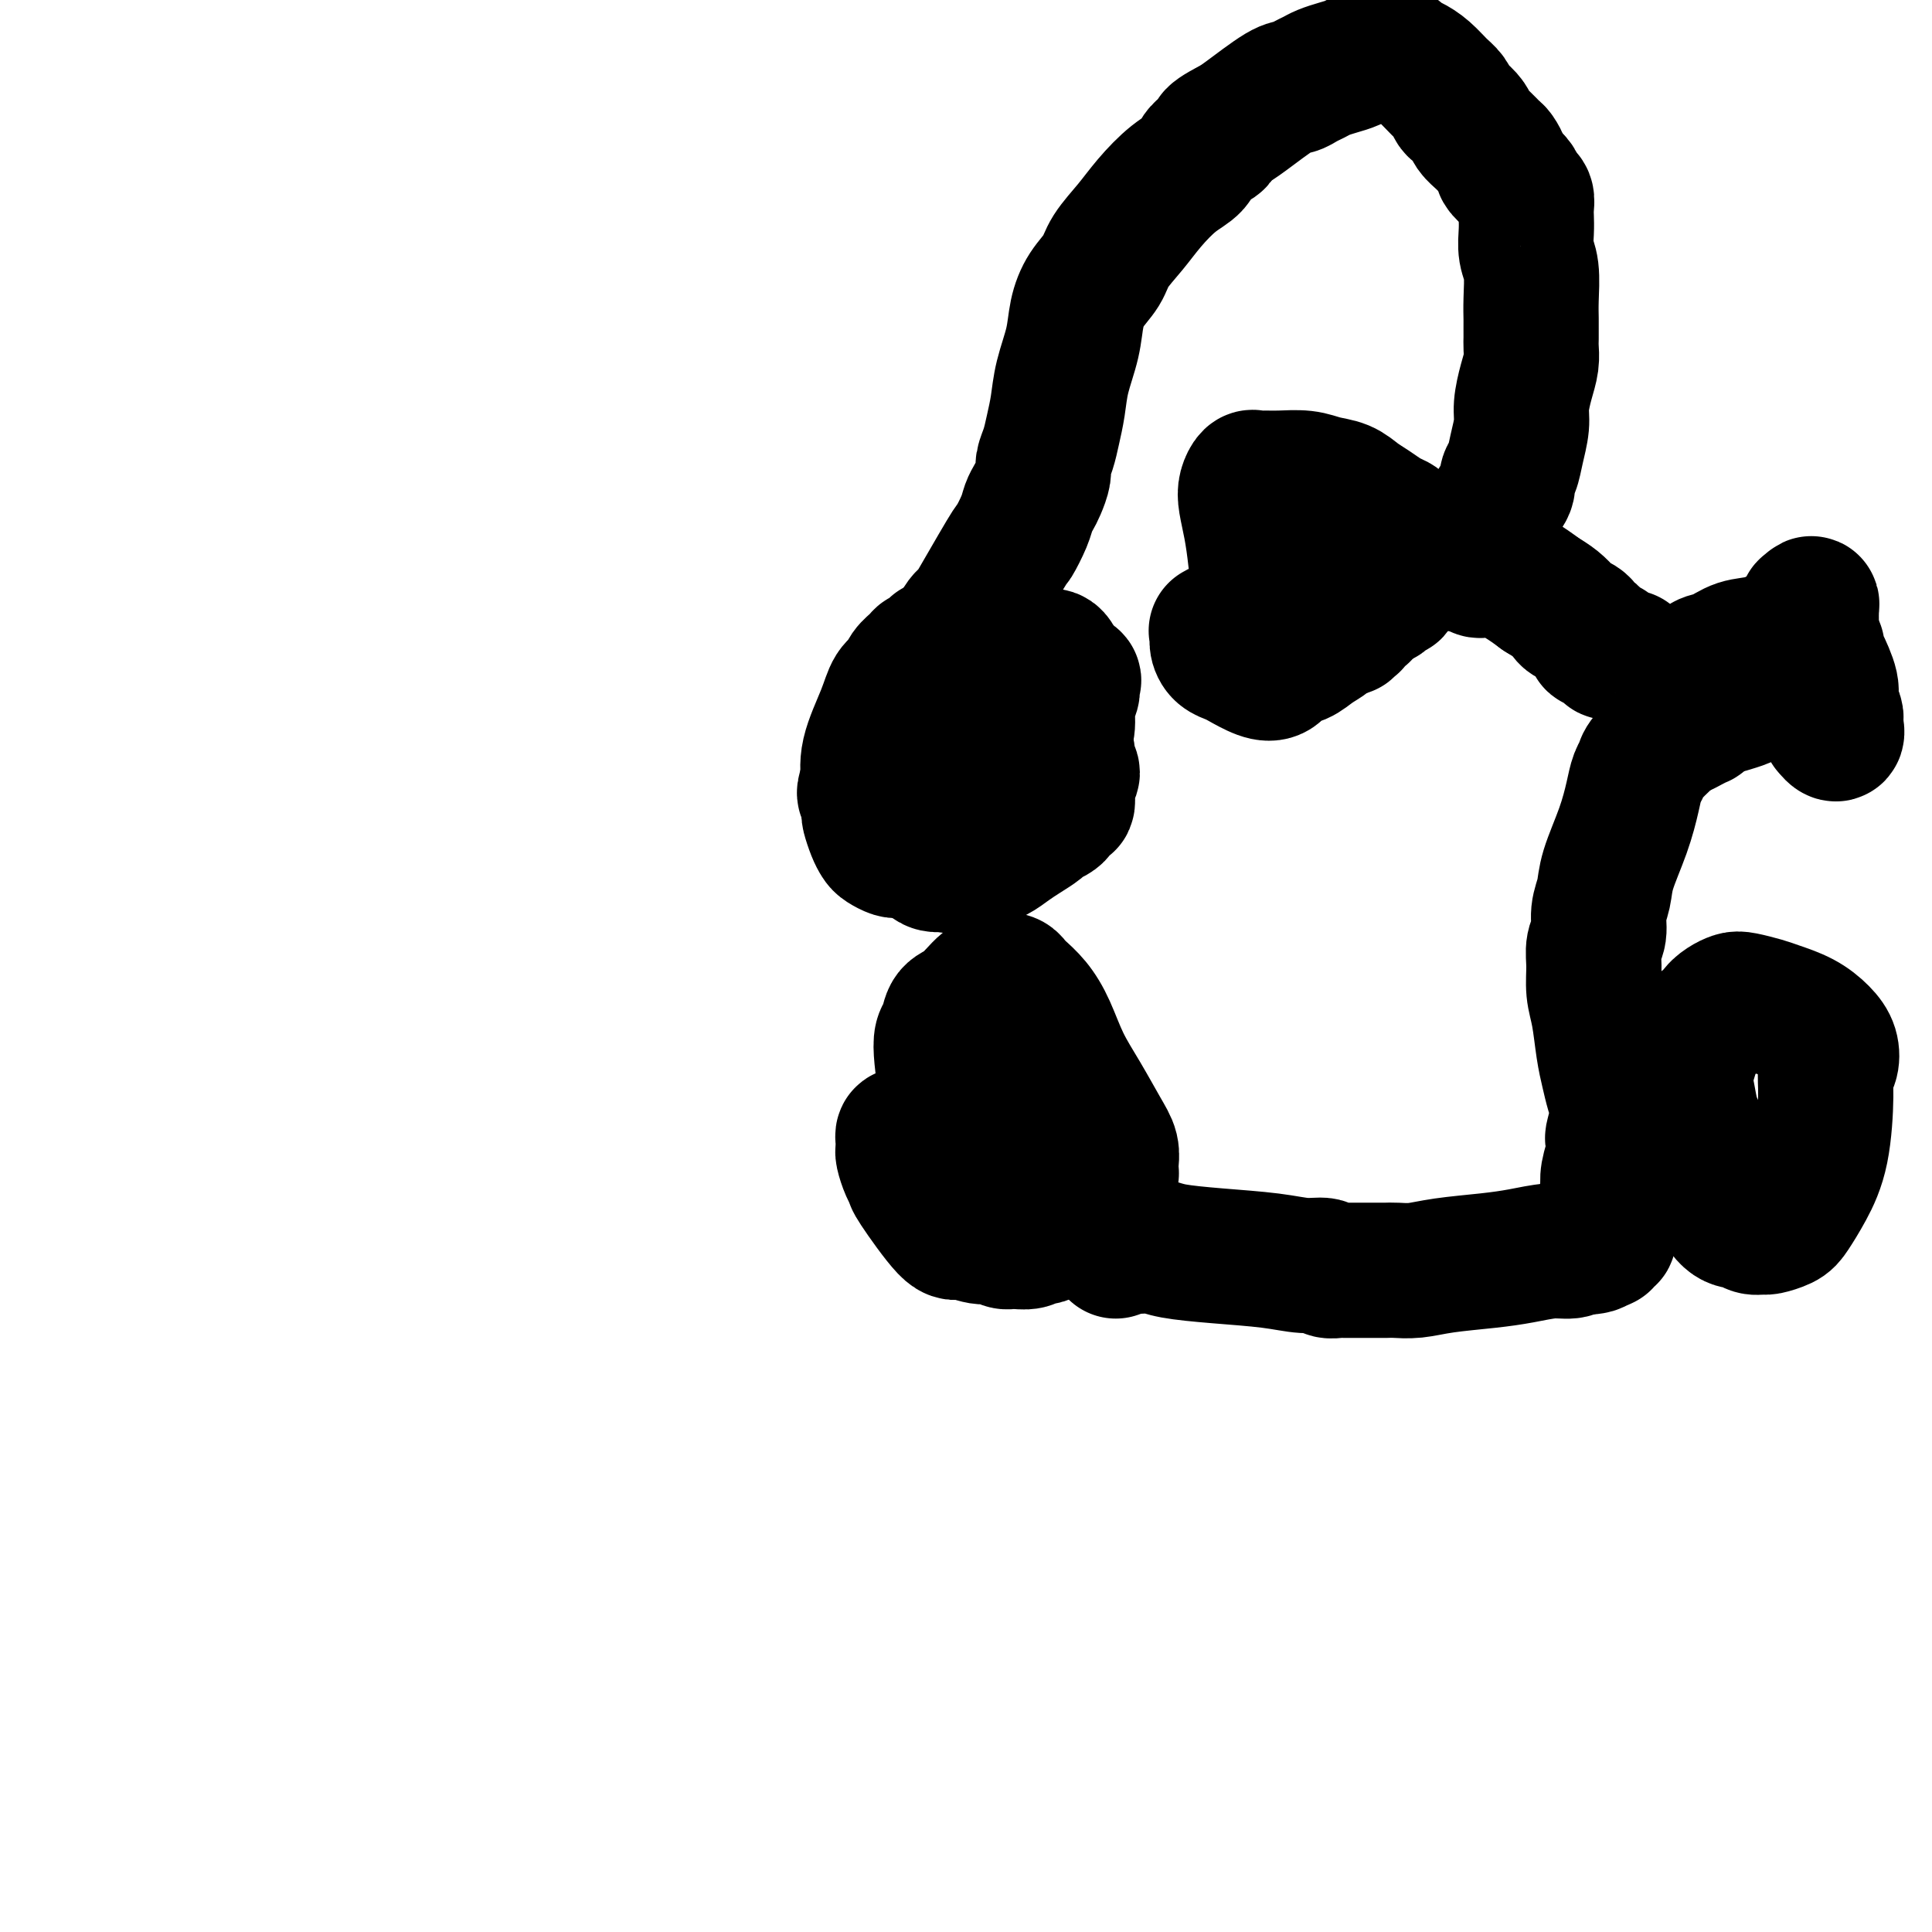 <svg viewBox='0 0 400 400' version='1.1' xmlns='http://www.w3.org/2000/svg' xmlns:xlink='http://www.w3.org/1999/xlink'><g fill='none' stroke='#000000' stroke-width='28' stroke-linecap='round' stroke-linejoin='round'><path d='M204,173c0.453,-1.146 0.906,-2.292 1,-3c0.094,-0.708 -0.171,-0.978 0,-1c0.171,-0.022 0.778,0.204 1,0c0.222,-0.204 0.060,-0.839 0,-1c-0.060,-0.161 -0.016,0.153 0,0c0.016,-0.153 0.004,-0.772 0,-1c-0.004,-0.228 -0.001,-0.065 0,0c0.001,0.065 0.001,0.033 0,0'/><path d='M216,165c0.000,0.000 0.100,0.100 0.1,0.1'/><path d='M207,170c0.545,-1.298 1.089,-2.595 1,-3c-0.089,-0.405 -0.813,0.084 -1,0c-0.187,-0.084 0.161,-0.739 0,-1c-0.161,-0.261 -0.832,-0.126 -1,0c-0.168,0.126 0.165,0.245 0,0c-0.165,-0.245 -0.829,-0.853 -1,-1c-0.171,-0.147 0.150,0.167 0,0c-0.150,-0.167 -0.772,-0.815 -1,-1c-0.228,-0.185 -0.061,0.095 0,0c0.061,-0.095 0.016,-0.564 0,-1c-0.016,-0.436 -0.005,-0.839 0,-1c0.005,-0.161 0.002,-0.081 0,0'/><path d='M204,162c-0.221,-1.463 0.725,-1.120 1,-1c0.275,0.120 -0.121,0.017 0,0c0.121,-0.017 0.761,0.052 1,0c0.239,-0.052 0.079,-0.226 0,0c-0.079,0.226 -0.076,0.853 0,1c0.076,0.147 0.227,-0.186 0,0c-0.227,0.186 -0.831,0.891 -1,1c-0.169,0.109 0.096,-0.377 0,0c-0.096,0.377 -0.551,1.618 -1,2c-0.449,0.382 -0.890,-0.094 -1,0c-0.110,0.094 0.110,0.757 0,1c-0.110,0.243 -0.552,0.065 -1,0c-0.448,-0.065 -0.904,-0.017 -1,0c-0.096,0.017 0.166,0.005 0,0c-0.166,-0.005 -0.762,-0.001 -1,0c-0.238,0.001 -0.119,0.001 0,0'/><path d='M200,166c-0.860,0.602 -1.011,0.106 -1,0c0.011,-0.106 0.185,0.179 0,0c-0.185,-0.179 -0.730,-0.822 -1,-1c-0.270,-0.178 -0.264,0.107 0,0c0.264,-0.107 0.788,-0.607 1,-1c0.212,-0.393 0.112,-0.679 0,-1c-0.112,-0.321 -0.237,-0.678 0,-1c0.237,-0.322 0.835,-0.611 1,-1c0.165,-0.389 -0.102,-0.879 0,-1c0.102,-0.121 0.573,0.128 1,0c0.427,-0.128 0.811,-0.633 1,-1c0.189,-0.367 0.184,-0.597 2,-3c1.816,-2.403 5.453,-6.981 8,-10c2.547,-3.019 4.003,-4.479 5,-5c0.997,-0.521 1.535,-0.102 2,0c0.465,0.102 0.857,-0.113 1,0c0.143,0.113 0.038,0.552 0,1c-0.038,0.448 -0.010,0.904 0,1c0.010,0.096 0.003,-0.166 0,0c-0.003,0.166 -0.001,0.762 0,1c0.001,0.238 0.000,0.119 0,0'/><path d='M220,144c0.464,0.708 0.124,0.977 0,1c-0.124,0.023 -0.033,-0.200 0,0c0.033,0.200 0.009,0.824 0,1c-0.009,0.176 -0.002,-0.094 0,0c0.002,0.094 0.001,0.553 0,1c-0.001,0.447 -0.001,0.881 0,1c0.001,0.119 0.004,-0.078 0,0c-0.004,0.078 -0.017,0.429 0,1c0.017,0.571 0.062,1.361 0,2c-0.062,0.639 -0.231,1.127 0,2c0.231,0.873 0.861,2.130 1,3c0.139,0.870 -0.214,1.353 0,2c0.214,0.647 0.996,1.458 1,2c0.004,0.542 -0.769,0.814 -1,2c-0.231,1.186 0.080,3.288 0,4c-0.080,0.712 -0.550,0.036 -1,0c-0.450,-0.036 -0.878,0.567 -1,1c-0.122,0.433 0.064,0.696 0,1c-0.064,0.304 -0.376,0.647 -1,1c-0.624,0.353 -1.559,0.714 -2,1c-0.441,0.286 -0.386,0.497 -1,1c-0.614,0.503 -1.897,1.300 -3,2c-1.103,0.700 -2.028,1.304 -3,2c-0.972,0.696 -1.992,1.485 -3,2c-1.008,0.515 -2.004,0.758 -3,1'/><path d='M203,178c-3.291,1.795 -2.518,0.284 -3,0c-0.482,-0.284 -2.218,0.659 -3,1c-0.782,0.341 -0.610,0.078 -1,0c-0.390,-0.078 -1.341,0.027 -2,0c-0.659,-0.027 -1.027,-0.186 -2,-1c-0.973,-0.814 -2.550,-2.283 -4,-4c-1.450,-1.717 -2.771,-3.683 -4,-5c-1.229,-1.317 -2.366,-1.984 -3,-3c-0.634,-1.016 -0.765,-2.379 -1,-4c-0.235,-1.621 -0.572,-3.498 0,-6c0.572,-2.502 2.055,-5.630 3,-8c0.945,-2.370 1.352,-3.984 2,-5c0.648,-1.016 1.536,-1.434 2,-2c0.464,-0.566 0.505,-1.279 1,-2c0.495,-0.721 1.444,-1.451 2,-2c0.556,-0.549 0.718,-0.917 1,-1c0.282,-0.083 0.684,0.118 1,0c0.316,-0.118 0.546,-0.554 1,-1c0.454,-0.446 1.132,-0.901 1,-1c-0.132,-0.099 -1.073,0.158 1,0c2.073,-0.158 7.160,-0.732 10,-1c2.840,-0.268 3.433,-0.232 4,0c0.567,0.232 1.109,0.658 2,1c0.891,0.342 2.132,0.598 3,1c0.868,0.402 1.362,0.950 2,1c0.638,0.050 1.418,-0.399 2,0c0.582,0.399 0.964,1.646 1,2c0.036,0.354 -0.276,-0.185 0,0c0.276,0.185 1.138,1.092 2,2'/><path d='M221,140c2.496,1.256 0.736,0.894 0,1c-0.736,0.106 -0.449,0.678 0,1c0.449,0.322 1.060,0.393 1,1c-0.060,0.607 -0.790,1.751 -1,3c-0.210,1.249 0.099,2.603 0,4c-0.099,1.397 -0.607,2.836 -1,4c-0.393,1.164 -0.672,2.051 -1,3c-0.328,0.949 -0.704,1.959 -1,3c-0.296,1.041 -0.511,2.114 -1,3c-0.489,0.886 -1.250,1.585 -2,2c-0.750,0.415 -1.488,0.545 -2,1c-0.512,0.455 -0.798,1.235 -2,2c-1.202,0.765 -3.320,1.514 -5,2c-1.680,0.486 -2.921,0.709 -4,1c-1.079,0.291 -1.994,0.651 -3,1c-1.006,0.349 -2.101,0.686 -3,1c-0.899,0.314 -1.602,0.606 -2,1c-0.398,0.394 -0.492,0.890 -1,1c-0.508,0.110 -1.432,-0.167 -2,0c-0.568,0.167 -0.781,0.778 -1,1c-0.219,0.222 -0.444,0.056 -1,0c-0.556,-0.056 -1.444,-0.004 -2,0c-0.556,0.004 -0.779,-0.042 -1,0c-0.221,0.042 -0.441,0.172 -1,0c-0.559,-0.172 -1.456,-0.647 -2,-1c-0.544,-0.353 -0.734,-0.583 -1,-1c-0.266,-0.417 -0.607,-1.019 -1,-2c-0.393,-0.981 -0.836,-2.341 -1,-3c-0.164,-0.659 -0.047,-0.617 0,-1c0.047,-0.383 0.023,-1.192 0,-2'/><path d='M180,166c-0.735,-1.699 -1.074,-1.445 -1,-2c0.074,-0.555 0.559,-1.918 1,-3c0.441,-1.082 0.836,-1.884 1,-3c0.164,-1.116 0.095,-2.547 1,-4c0.905,-1.453 2.782,-2.930 4,-4c1.218,-1.070 1.777,-1.734 2,-2c0.223,-0.266 0.112,-0.133 0,0'/><path d='M200,233c-0.647,-0.854 -1.294,-1.708 -2,-3c-0.706,-1.292 -1.469,-3.022 -2,-5c-0.531,-1.978 -0.828,-4.204 -1,-6c-0.172,-1.796 -0.219,-3.161 0,-4c0.219,-0.839 0.706,-1.153 1,-2c0.294,-0.847 0.397,-2.228 1,-3c0.603,-0.772 1.706,-0.936 3,-2c1.294,-1.064 2.779,-3.030 4,-4c1.221,-0.970 2.178,-0.946 3,-1c0.822,-0.054 1.508,-0.187 2,0c0.492,0.187 0.791,0.694 1,1c0.209,0.306 0.326,0.410 1,1c0.674,0.590 1.903,1.666 3,3c1.097,1.334 2.063,2.927 3,5c0.937,2.073 1.845,4.628 3,7c1.155,2.372 2.558,4.563 4,7c1.442,2.437 2.923,5.120 4,7c1.077,1.880 1.750,2.957 2,4c0.250,1.043 0.078,2.054 0,3c-0.078,0.946 -0.062,1.829 0,2c0.062,0.171 0.170,-0.369 0,0c-0.170,0.369 -0.618,1.649 -1,2c-0.382,0.351 -0.696,-0.226 -1,0c-0.304,0.226 -0.597,1.257 -1,2c-0.403,0.743 -0.916,1.200 -2,2c-1.084,0.800 -2.738,1.943 -4,3c-1.262,1.057 -2.131,2.029 -3,3'/><path d='M218,255c-2.302,1.712 -2.556,0.990 -3,1c-0.444,0.010 -1.079,0.750 -2,1c-0.921,0.250 -2.127,0.010 -3,0c-0.873,-0.010 -1.413,0.212 -2,0c-0.587,-0.212 -1.223,-0.856 -2,-1c-0.777,-0.144 -1.696,0.211 -3,0c-1.304,-0.211 -2.993,-0.990 -4,-1c-1.007,-0.010 -1.331,0.747 -3,-1c-1.669,-1.747 -4.682,-5.998 -6,-8c-1.318,-2.002 -0.942,-1.755 -1,-2c-0.058,-0.245 -0.551,-0.982 -1,-2c-0.449,-1.018 -0.853,-2.315 -1,-3c-0.147,-0.685 -0.037,-0.757 0,-1c0.037,-0.243 -0.000,-0.657 0,-1c0.000,-0.343 0.037,-0.613 0,-1c-0.037,-0.387 -0.150,-0.889 0,-1c0.150,-0.111 0.561,0.171 1,0c0.439,-0.171 0.904,-0.794 1,-1c0.096,-0.206 -0.177,0.005 0,0c0.177,-0.005 0.804,-0.227 1,0c0.196,0.227 -0.041,0.902 0,1c0.041,0.098 0.359,-0.383 1,0c0.641,0.383 1.605,1.628 2,2c0.395,0.372 0.222,-0.131 2,1c1.778,1.131 5.508,3.894 7,5c1.492,1.106 0.746,0.553 0,0'/><path d='M261,130c0.226,-1.098 0.451,-2.197 1,-3c0.549,-0.803 1.421,-1.312 2,-2c0.579,-0.688 0.864,-1.557 1,-2c0.136,-0.443 0.123,-0.459 1,-1c0.877,-0.541 2.643,-1.605 4,-2c1.357,-0.395 2.303,-0.120 3,0c0.697,0.120 1.143,0.084 2,0c0.857,-0.084 2.123,-0.214 3,0c0.877,0.214 1.363,0.774 2,1c0.637,0.226 1.425,0.117 2,0c0.575,-0.117 0.939,-0.243 1,0c0.061,0.243 -0.179,0.854 0,1c0.179,0.146 0.776,-0.172 1,0c0.224,0.172 0.074,0.833 0,1c-0.074,0.167 -0.071,-0.162 0,0c0.071,0.162 0.212,0.813 0,1c-0.212,0.187 -0.775,-0.089 -1,0c-0.225,0.089 -0.112,0.545 0,1c0.112,0.455 0.224,0.909 0,1c-0.224,0.091 -0.782,-0.182 -1,0c-0.218,0.182 -0.096,0.820 0,1c0.096,0.180 0.165,-0.096 0,0c-0.165,0.096 -0.565,0.565 -1,1c-0.435,0.435 -0.904,0.835 -1,1c-0.096,0.165 0.180,0.096 0,0c-0.180,-0.096 -0.818,-0.218 -1,0c-0.182,0.218 0.091,0.777 0,1c-0.091,0.223 -0.545,0.112 -1,0'/><path d='M278,130c-1.172,1.088 -1.102,0.307 -1,0c0.102,-0.307 0.238,-0.138 0,0c-0.238,0.138 -0.848,0.247 -1,0c-0.152,-0.247 0.155,-0.851 0,-1c-0.155,-0.149 -0.774,0.156 -1,0c-0.226,-0.156 -0.061,-0.773 0,-1c0.061,-0.227 0.017,-0.065 0,0c-0.017,0.065 -0.009,0.032 0,0'/><path d='M266,136c-0.756,-0.942 -1.512,-1.884 -2,-3c-0.488,-1.116 -0.708,-2.404 -1,-3c-0.292,-0.596 -0.656,-0.498 -1,-1c-0.344,-0.502 -0.667,-1.604 -1,-4c-0.333,-2.396 -0.674,-6.085 -1,-9c-0.326,-2.915 -0.635,-5.054 -1,-7c-0.365,-1.946 -0.786,-3.698 -1,-5c-0.214,-1.302 -0.222,-2.152 0,-3c0.222,-0.848 0.674,-1.692 1,-2c0.326,-0.308 0.526,-0.079 1,0c0.474,0.079 1.222,0.009 2,0c0.778,-0.009 1.587,0.042 3,0c1.413,-0.042 3.431,-0.177 5,0c1.569,0.177 2.689,0.667 4,1c1.311,0.333 2.813,0.509 4,1c1.187,0.491 2.059,1.297 3,2c0.941,0.703 1.951,1.303 3,2c1.049,0.697 2.137,1.492 3,2c0.863,0.508 1.503,0.731 2,1c0.497,0.269 0.852,0.586 1,1c0.148,0.414 0.088,0.926 0,1c-0.088,0.074 -0.206,-0.290 0,0c0.206,0.290 0.735,1.233 1,2c0.265,0.767 0.264,1.357 0,2c-0.264,0.643 -0.792,1.337 -1,2c-0.208,0.663 -0.094,1.294 0,2c0.094,0.706 0.170,1.487 0,2c-0.170,0.513 -0.585,0.756 -1,1'/><path d='M289,121c-0.332,2.037 -0.662,1.130 -1,1c-0.338,-0.130 -0.685,0.517 -1,1c-0.315,0.483 -0.597,0.801 -1,1c-0.403,0.199 -0.926,0.280 -2,1c-1.074,0.720 -2.699,2.081 -4,3c-1.301,0.919 -2.278,1.397 -3,2c-0.722,0.603 -1.190,1.331 -2,2c-0.810,0.669 -1.962,1.277 -3,2c-1.038,0.723 -1.962,1.560 -3,2c-1.038,0.440 -2.189,0.483 -3,1c-0.811,0.517 -1.281,1.509 -2,2c-0.719,0.491 -1.685,0.480 -3,0c-1.315,-0.480 -2.978,-1.428 -4,-2c-1.022,-0.572 -1.401,-0.769 -2,-1c-0.599,-0.231 -1.417,-0.496 -2,-1c-0.583,-0.504 -0.933,-1.248 -1,-2c-0.067,-0.752 0.147,-1.511 0,-2c-0.147,-0.489 -0.655,-0.709 1,0c1.655,0.709 5.473,2.345 7,3c1.527,0.655 0.764,0.327 0,0'/><path d='M363,143c0.695,-0.567 1.390,-1.133 2,-2c0.610,-0.867 1.134,-2.034 2,-3c0.866,-0.966 2.073,-1.732 3,-3c0.927,-1.268 1.573,-3.038 2,-4c0.427,-0.962 0.636,-1.117 1,-2c0.364,-0.883 0.882,-2.495 1,-3c0.118,-0.505 -0.165,0.099 0,0c0.165,-0.099 0.776,-0.899 1,-1c0.224,-0.101 0.060,0.497 0,1c-0.060,0.503 -0.016,0.909 0,1c0.016,0.091 0.004,-0.134 0,0c-0.004,0.134 -0.001,0.627 0,1c0.001,0.373 0.000,0.626 0,1c-0.000,0.374 0.001,0.870 0,1c-0.001,0.130 -0.004,-0.106 0,0c0.004,0.106 0.015,0.554 0,1c-0.015,0.446 -0.056,0.889 0,1c0.056,0.111 0.207,-0.111 0,0c-0.207,0.111 -0.774,0.555 -1,1c-0.226,0.445 -0.113,0.890 0,1c0.113,0.110 0.226,-0.115 0,0c-0.226,0.115 -0.792,0.569 -1,1c-0.208,0.431 -0.060,0.837 0,1c0.060,0.163 0.030,0.081 0,0'/><path d='M373,136c-0.523,1.637 -1.332,0.729 -2,1c-0.668,0.271 -1.195,1.722 -2,3c-0.805,1.278 -1.889,2.382 -3,3c-1.111,0.618 -2.251,0.751 -3,1c-0.749,0.249 -1.107,0.615 -2,1c-0.893,0.385 -2.320,0.790 -3,1c-0.680,0.210 -0.613,0.226 -1,0c-0.387,-0.226 -1.228,-0.693 -2,-1c-0.772,-0.307 -1.473,-0.453 -2,-1c-0.527,-0.547 -0.879,-1.493 -1,-2c-0.121,-0.507 -0.011,-0.574 0,-1c0.011,-0.426 -0.078,-1.212 0,-2c0.078,-0.788 0.322,-1.578 1,-2c0.678,-0.422 1.788,-0.477 3,-1c1.212,-0.523 2.524,-1.513 4,-2c1.476,-0.487 3.117,-0.471 5,-1c1.883,-0.529 4.009,-1.604 5,-2c0.991,-0.396 0.847,-0.112 1,0c0.153,0.112 0.601,0.054 1,0c0.399,-0.054 0.747,-0.102 1,0c0.253,0.102 0.409,0.356 1,1c0.591,0.644 1.616,1.678 2,2c0.384,0.322 0.126,-0.067 0,0c-0.126,0.067 -0.121,0.589 0,1c0.121,0.411 0.358,0.712 1,2c0.642,1.288 1.689,3.563 2,5c0.311,1.437 -0.112,2.035 0,3c0.112,0.965 0.761,2.298 1,3c0.239,0.702 0.068,0.772 0,1c-0.068,0.228 -0.034,0.614 0,1'/><path d='M380,150c0.867,3.178 -0.467,1.622 -1,1c-0.533,-0.622 -0.267,-0.311 0,0'/><path d='M351,233c-0.330,-0.721 -0.660,-1.442 -1,-3c-0.340,-1.558 -0.692,-3.954 -1,-5c-0.308,-1.046 -0.574,-0.742 0,-3c0.574,-2.258 1.989,-7.078 3,-9c1.011,-1.922 1.620,-0.947 2,-1c0.380,-0.053 0.532,-1.136 1,-2c0.468,-0.864 1.253,-1.511 2,-2c0.747,-0.489 1.455,-0.819 2,-1c0.545,-0.181 0.926,-0.211 2,0c1.074,0.211 2.841,0.664 4,1c1.159,0.336 1.709,0.555 3,1c1.291,0.445 3.323,1.115 5,2c1.677,0.885 3.000,1.984 4,3c1.000,1.016 1.678,1.949 2,3c0.322,1.051 0.288,2.219 0,3c-0.288,0.781 -0.830,1.175 -1,2c-0.170,0.825 0.030,2.080 0,5c-0.030,2.920 -0.292,7.504 -1,11c-0.708,3.496 -1.862,5.903 -3,8c-1.138,2.097 -2.258,3.883 -3,5c-0.742,1.117 -1.104,1.563 -2,2c-0.896,0.437 -2.325,0.864 -3,1c-0.675,0.136 -0.595,-0.019 -1,0c-0.405,0.019 -1.294,0.211 -2,0c-0.706,-0.211 -1.229,-0.826 -2,-1c-0.771,-0.174 -1.792,0.093 -3,-1c-1.208,-1.093 -2.604,-3.547 -4,-6'/><path d='M354,246c-2.359,-2.594 -3.757,-5.079 -5,-7c-1.243,-1.921 -2.333,-3.279 -3,-5c-0.667,-1.721 -0.912,-3.805 -1,-5c-0.088,-1.195 -0.020,-1.500 0,-2c0.020,-0.500 -0.010,-1.196 0,-2c0.010,-0.804 0.059,-1.718 0,-2c-0.059,-0.282 -0.227,0.067 0,0c0.227,-0.067 0.848,-0.550 1,-1c0.152,-0.450 -0.166,-0.868 0,-1c0.166,-0.132 0.815,0.021 1,0c0.185,-0.021 -0.094,-0.216 0,0c0.094,0.216 0.561,0.841 1,1c0.439,0.159 0.849,-0.150 1,0c0.151,0.150 0.043,0.757 0,1c-0.043,0.243 -0.022,0.121 0,0'/><path d='M231,259c1.166,-0.421 2.331,-0.842 3,-1c0.669,-0.158 0.841,-0.053 1,0c0.159,0.053 0.305,0.055 1,0c0.695,-0.055 1.938,-0.168 3,0c1.062,0.168 1.941,0.619 4,1c2.059,0.381 5.296,0.694 9,1c3.704,0.306 7.875,0.604 11,1c3.125,0.396 5.203,0.891 7,1c1.797,0.109 3.312,-0.167 4,0c0.688,0.167 0.551,0.777 1,1c0.449,0.223 1.486,0.060 2,0c0.514,-0.060 0.505,-0.016 1,0c0.495,0.016 1.494,0.004 2,0c0.506,-0.004 0.520,-0.001 1,0c0.480,0.001 1.425,0.000 2,0c0.575,-0.000 0.778,0.001 1,0c0.222,-0.001 0.463,-0.003 1,0c0.537,0.003 1.370,0.012 2,0c0.630,-0.012 1.058,-0.044 2,0c0.942,0.044 2.397,0.166 4,0c1.603,-0.166 3.353,-0.618 6,-1c2.647,-0.382 6.190,-0.694 9,-1c2.810,-0.306 4.887,-0.608 7,-1c2.113,-0.392 4.261,-0.875 6,-1c1.739,-0.125 3.068,0.107 4,0c0.932,-0.107 1.466,-0.554 2,-1'/><path d='M327,258c5.377,-0.789 1.818,-0.263 1,0c-0.818,0.263 1.105,0.263 2,0c0.895,-0.263 0.762,-0.787 1,-1c0.238,-0.213 0.848,-0.114 1,0c0.152,0.114 -0.156,0.241 0,0c0.156,-0.241 0.774,-0.852 1,-1c0.226,-0.148 0.060,0.168 0,0c-0.060,-0.168 -0.015,-0.819 0,-1c0.015,-0.181 0.001,0.109 0,0c-0.001,-0.109 0.010,-0.617 0,-1c-0.010,-0.383 -0.041,-0.642 0,-1c0.041,-0.358 0.155,-0.817 0,-1c-0.155,-0.183 -0.577,-0.092 -1,0'/><path d='M332,252c-0.159,-0.849 -0.056,-0.971 0,-1c0.056,-0.029 0.067,0.037 0,0c-0.067,-0.037 -0.210,-0.176 0,-1c0.210,-0.824 0.775,-2.333 1,-3c0.225,-0.667 0.112,-0.490 0,-1c-0.112,-0.510 -0.223,-1.705 0,-3c0.223,-1.295 0.778,-2.688 1,-4c0.222,-1.312 0.109,-2.542 0,-3c-0.109,-0.458 -0.214,-0.145 0,-1c0.214,-0.855 0.748,-2.879 1,-4c0.252,-1.121 0.222,-1.338 0,-2c-0.222,-0.662 -0.638,-1.768 -1,-3c-0.362,-1.232 -0.671,-2.591 -1,-4c-0.329,-1.409 -0.678,-2.870 -1,-5c-0.322,-2.130 -0.618,-4.929 -1,-7c-0.382,-2.071 -0.849,-3.414 -1,-5c-0.151,-1.586 0.016,-3.414 0,-5c-0.016,-1.586 -0.213,-2.931 0,-4c0.213,-1.069 0.837,-1.862 1,-3c0.163,-1.138 -0.135,-2.622 0,-4c0.135,-1.378 0.704,-2.652 1,-4c0.296,-1.348 0.318,-2.770 1,-5c0.682,-2.230 2.025,-5.267 3,-8c0.975,-2.733 1.582,-5.163 2,-7c0.418,-1.837 0.648,-3.080 1,-4c0.352,-0.920 0.825,-1.517 1,-2c0.175,-0.483 0.050,-0.852 1,-2c0.950,-1.148 2.975,-3.074 5,-5'/><path d='M346,152c1.272,-1.630 0.952,-1.206 1,-1c0.048,0.206 0.462,0.195 1,0c0.538,-0.195 1.198,-0.574 2,-1c0.802,-0.426 1.747,-0.899 2,-1c0.253,-0.101 -0.185,0.169 0,0c0.185,-0.169 0.993,-0.777 1,-1c0.007,-0.223 -0.787,-0.060 -1,0c-0.213,0.060 0.154,0.016 0,0c-0.154,-0.016 -0.829,-0.004 -1,0c-0.171,0.004 0.161,0.001 0,0c-0.161,-0.001 -0.814,-0.000 -1,0c-0.186,0.000 0.094,0.000 0,0c-0.094,-0.000 -0.564,-0.000 -1,0c-0.436,0.000 -0.839,0.000 -1,0c-0.161,-0.000 -0.081,-0.000 0,0'/><path d='M348,148c-0.792,0.065 -0.272,0.226 0,0c0.272,-0.226 0.295,-0.841 0,-1c-0.295,-0.159 -0.908,0.136 -1,0c-0.092,-0.136 0.338,-0.704 0,-1c-0.338,-0.296 -1.442,-0.320 -2,-1c-0.558,-0.680 -0.569,-2.014 -1,-3c-0.431,-0.986 -1.280,-1.622 -2,-2c-0.720,-0.378 -1.310,-0.498 -2,-1c-0.690,-0.502 -1.481,-1.387 -2,-2c-0.519,-0.613 -0.765,-0.953 -1,-1c-0.235,-0.047 -0.458,0.199 -1,0c-0.542,-0.199 -1.402,-0.842 -2,-1c-0.598,-0.158 -0.935,0.169 -1,0c-0.065,-0.169 0.141,-0.833 0,-1c-0.141,-0.167 -0.629,0.162 -1,0c-0.371,-0.162 -0.624,-0.817 -1,-1c-0.376,-0.183 -0.873,0.106 -1,0c-0.127,-0.106 0.117,-0.606 0,-1c-0.117,-0.394 -0.594,-0.682 -1,-1c-0.406,-0.318 -0.741,-0.665 -1,-1c-0.259,-0.335 -0.442,-0.656 -1,-1c-0.558,-0.344 -1.490,-0.711 -2,-1c-0.510,-0.289 -0.599,-0.501 -1,-1c-0.401,-0.499 -1.115,-1.285 -2,-2c-0.885,-0.715 -1.943,-1.357 -3,-2'/><path d='M319,123c-6.641,-4.996 -8.745,-4.985 -10,-5c-1.255,-0.015 -1.661,-0.057 -2,0c-0.339,0.057 -0.612,0.211 -1,0c-0.388,-0.211 -0.892,-0.788 -1,-1c-0.108,-0.212 0.180,-0.060 0,0c-0.180,0.060 -0.829,0.027 -1,0c-0.171,-0.027 0.136,-0.050 0,0c-0.136,0.050 -0.713,0.171 -1,0c-0.287,-0.171 -0.283,-0.633 0,-1c0.283,-0.367 0.845,-0.637 1,-1c0.155,-0.363 -0.099,-0.818 0,-1c0.099,-0.182 0.549,-0.091 1,0'/><path d='M305,114c0.506,-0.911 0.770,-1.690 1,-2c0.230,-0.310 0.425,-0.152 1,-1c0.575,-0.848 1.530,-2.701 2,-4c0.470,-1.299 0.454,-2.044 1,-3c0.546,-0.956 1.653,-2.125 2,-3c0.347,-0.875 -0.065,-1.457 0,-2c0.065,-0.543 0.609,-1.047 1,-2c0.391,-0.953 0.630,-2.355 1,-4c0.370,-1.645 0.870,-3.533 1,-5c0.130,-1.467 -0.109,-2.514 0,-4c0.109,-1.486 0.565,-3.409 1,-5c0.435,-1.591 0.849,-2.848 1,-4c0.151,-1.152 0.040,-2.199 0,-3c-0.040,-0.801 -0.010,-1.355 0,-2c0.010,-0.645 -0.001,-1.382 0,-2c0.001,-0.618 0.014,-1.117 0,-2c-0.014,-0.883 -0.056,-2.152 0,-4c0.056,-1.848 0.211,-4.277 0,-6c-0.211,-1.723 -0.788,-2.742 -1,-4c-0.212,-1.258 -0.060,-2.756 0,-4c0.060,-1.244 0.027,-2.235 0,-3c-0.027,-0.765 -0.050,-1.305 0,-2c0.050,-0.695 0.172,-1.544 0,-2c-0.172,-0.456 -0.637,-0.517 -1,-1c-0.363,-0.483 -0.623,-1.387 -1,-2c-0.377,-0.613 -0.871,-0.934 -1,-1c-0.129,-0.066 0.106,0.124 0,0c-0.106,-0.124 -0.553,-0.562 -1,-1'/><path d='M312,36c-0.554,-0.721 0.059,-0.024 0,0c-0.059,0.024 -0.792,-0.627 -1,-1c-0.208,-0.373 0.109,-0.470 0,-1c-0.109,-0.530 -0.644,-1.493 -1,-2c-0.356,-0.507 -0.533,-0.560 -1,-1c-0.467,-0.440 -1.224,-1.269 -2,-2c-0.776,-0.731 -1.569,-1.365 -2,-2c-0.431,-0.635 -0.499,-1.271 -1,-2c-0.501,-0.729 -1.435,-1.550 -2,-2c-0.565,-0.450 -0.760,-0.530 -1,-1c-0.240,-0.470 -0.527,-1.330 -1,-2c-0.473,-0.670 -1.134,-1.150 -2,-2c-0.866,-0.850 -1.937,-2.070 -3,-3c-1.063,-0.930 -2.119,-1.571 -3,-2c-0.881,-0.429 -1.588,-0.647 -2,-1c-0.412,-0.353 -0.529,-0.842 -1,-1c-0.471,-0.158 -1.294,0.013 -2,0c-0.706,-0.013 -1.294,-0.211 -2,0c-0.706,0.211 -1.530,0.830 -2,1c-0.470,0.170 -0.587,-0.109 -1,0c-0.413,0.109 -1.122,0.606 -2,1c-0.878,0.394 -1.926,0.684 -3,1c-1.074,0.316 -2.173,0.658 -3,1c-0.827,0.342 -1.380,0.683 -2,1c-0.620,0.317 -1.307,0.610 -2,1c-0.693,0.390 -1.392,0.878 -2,1c-0.608,0.122 -1.125,-0.121 -3,1c-1.875,1.121 -5.107,3.606 -7,5c-1.893,1.394 -2.446,1.697 -3,2'/><path d='M255,26c-5.777,2.919 -3.220,2.716 -3,3c0.220,0.284 -1.896,1.054 -3,2c-1.104,0.946 -1.196,2.069 -2,3c-0.804,0.931 -2.322,1.669 -4,3c-1.678,1.331 -3.517,3.254 -5,5c-1.483,1.746 -2.611,3.316 -4,5c-1.389,1.684 -3.040,3.484 -4,5c-0.960,1.516 -1.231,2.750 -2,4c-0.769,1.250 -2.037,2.518 -3,4c-0.963,1.482 -1.620,3.179 -2,5c-0.380,1.821 -0.483,3.764 -1,6c-0.517,2.236 -1.449,4.763 -2,7c-0.551,2.237 -0.721,4.184 -1,6c-0.279,1.816 -0.666,3.501 -1,5c-0.334,1.499 -0.614,2.810 -1,4c-0.386,1.190 -0.877,2.258 -1,3c-0.123,0.742 0.123,1.159 0,2c-0.123,0.841 -0.615,2.107 -1,3c-0.385,0.893 -0.664,1.412 -1,2c-0.336,0.588 -0.728,1.246 -1,2c-0.272,0.754 -0.422,1.606 -1,3c-0.578,1.394 -1.584,3.332 -2,4c-0.416,0.668 -0.244,0.066 -2,3c-1.756,2.934 -5.441,9.405 -7,12c-1.559,2.595 -0.992,1.314 -1,1c-0.008,-0.314 -0.590,0.338 -1,1c-0.410,0.662 -0.649,1.332 -1,2c-0.351,0.668 -0.815,1.334 -1,2c-0.185,0.666 -0.093,1.333 0,2'/><path d='M197,135c-3.006,5.195 -1.520,1.182 -1,0c0.520,-1.182 0.073,0.468 0,1c-0.073,0.532 0.228,-0.053 0,0c-0.228,0.053 -0.984,0.745 -1,1c-0.016,0.255 0.710,0.073 1,0c0.290,-0.073 0.145,-0.036 0,0'/></g>
</svg>